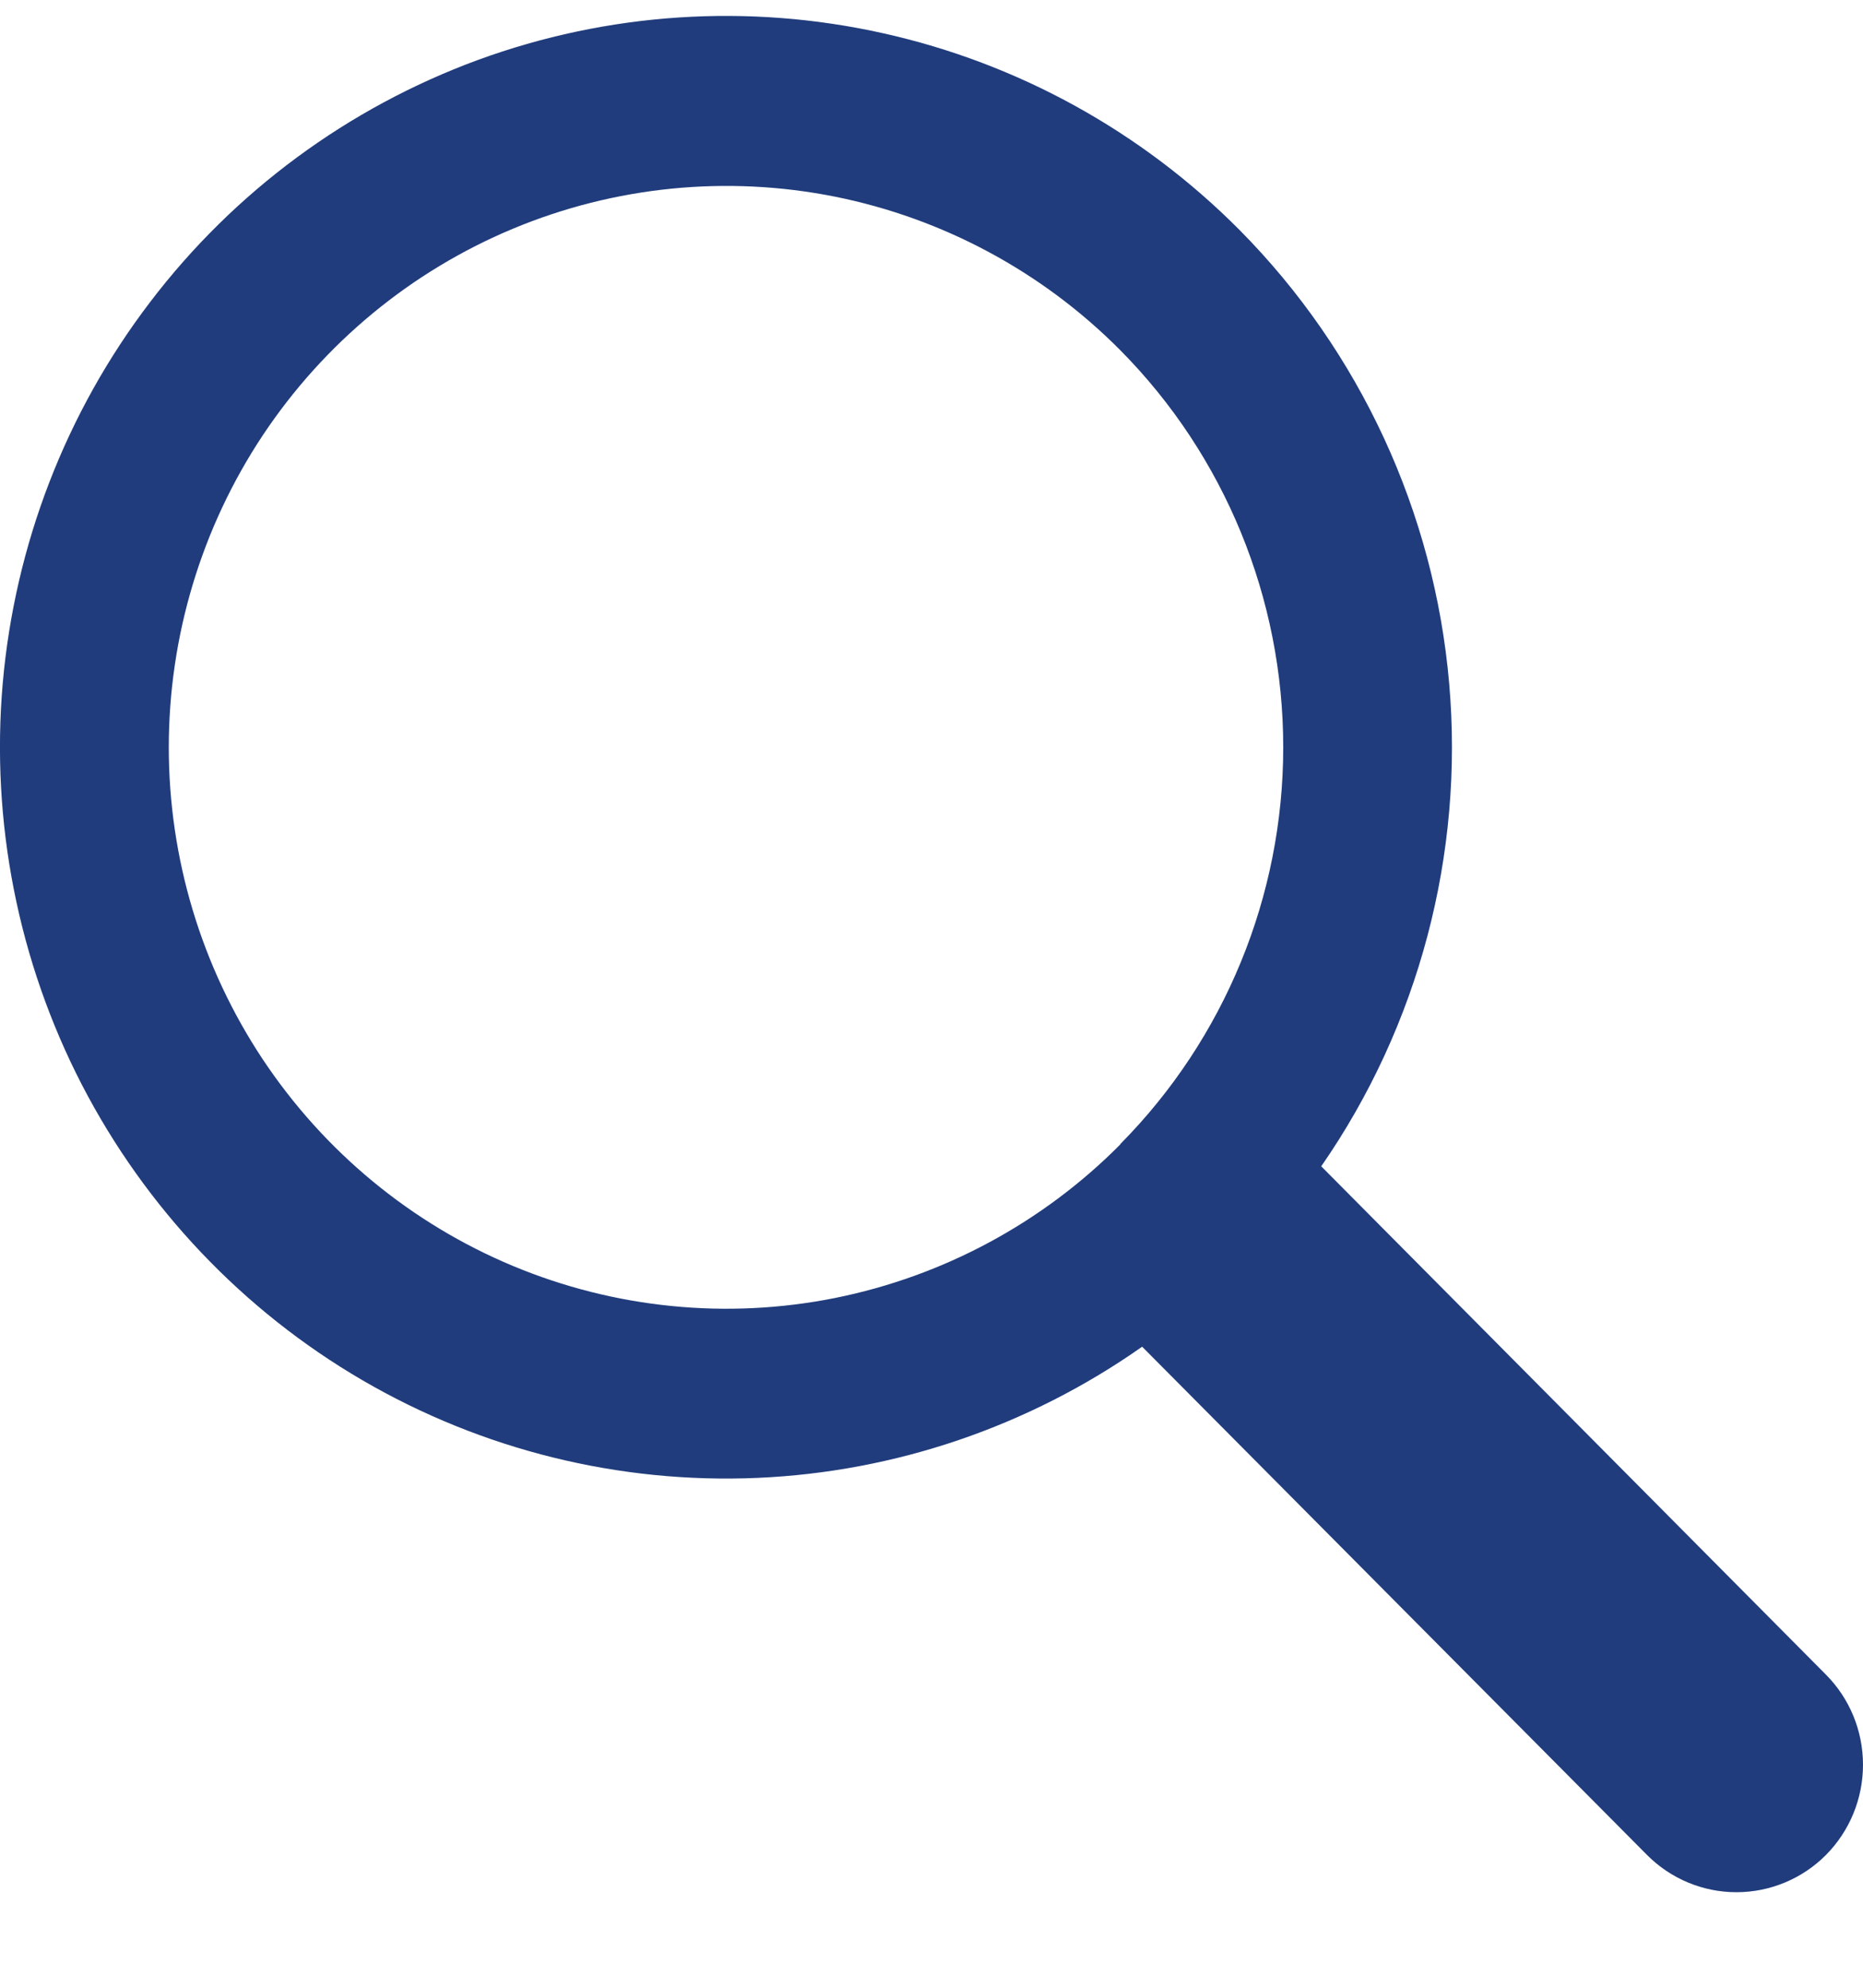 <svg width="15" height="16" viewBox="0 0 15 16" fill="none" xmlns="http://www.w3.org/2000/svg">
<path d="M9.98 1.851C9.193 1.059 8.198 0.51 7.112 0.268C6.025 0.025 4.893 0.1 3.847 0.483C2.802 0.867 1.886 1.542 1.209 2.431C0.531 3.319 0.12 4.384 0.022 5.5C-0.075 6.616 0.146 7.737 0.659 8.731C1.173 9.724 1.957 10.55 2.92 11.111C3.884 11.672 4.986 11.944 6.098 11.896C7.209 11.848 8.284 11.481 9.196 10.84L13.261 14.931C13.452 15.123 13.711 15.231 13.981 15.231C14.251 15.231 14.511 15.123 14.702 14.931C14.893 14.738 15 14.477 15 14.205C15 13.933 14.893 13.672 14.702 13.48L10.638 9.388C11.424 8.254 11.788 6.877 11.668 5.5C11.548 4.122 10.95 2.83 9.98 1.851ZM9.021 9.211C8.394 9.843 7.594 10.273 6.723 10.448C5.852 10.622 4.95 10.532 4.13 10.19C3.31 9.848 2.609 9.269 2.115 8.526C1.622 7.783 1.359 6.909 1.359 6.016C1.359 5.122 1.622 4.248 2.115 3.505C2.609 2.762 3.31 2.183 4.13 1.841C4.95 1.499 5.852 1.409 6.723 1.583C7.594 1.758 8.394 2.188 9.021 2.82C9.861 3.668 10.332 4.817 10.332 6.015C10.332 7.213 9.86 8.361 9.02 9.209L9.021 9.211Z" fill="#203C7C"/>
</svg>
